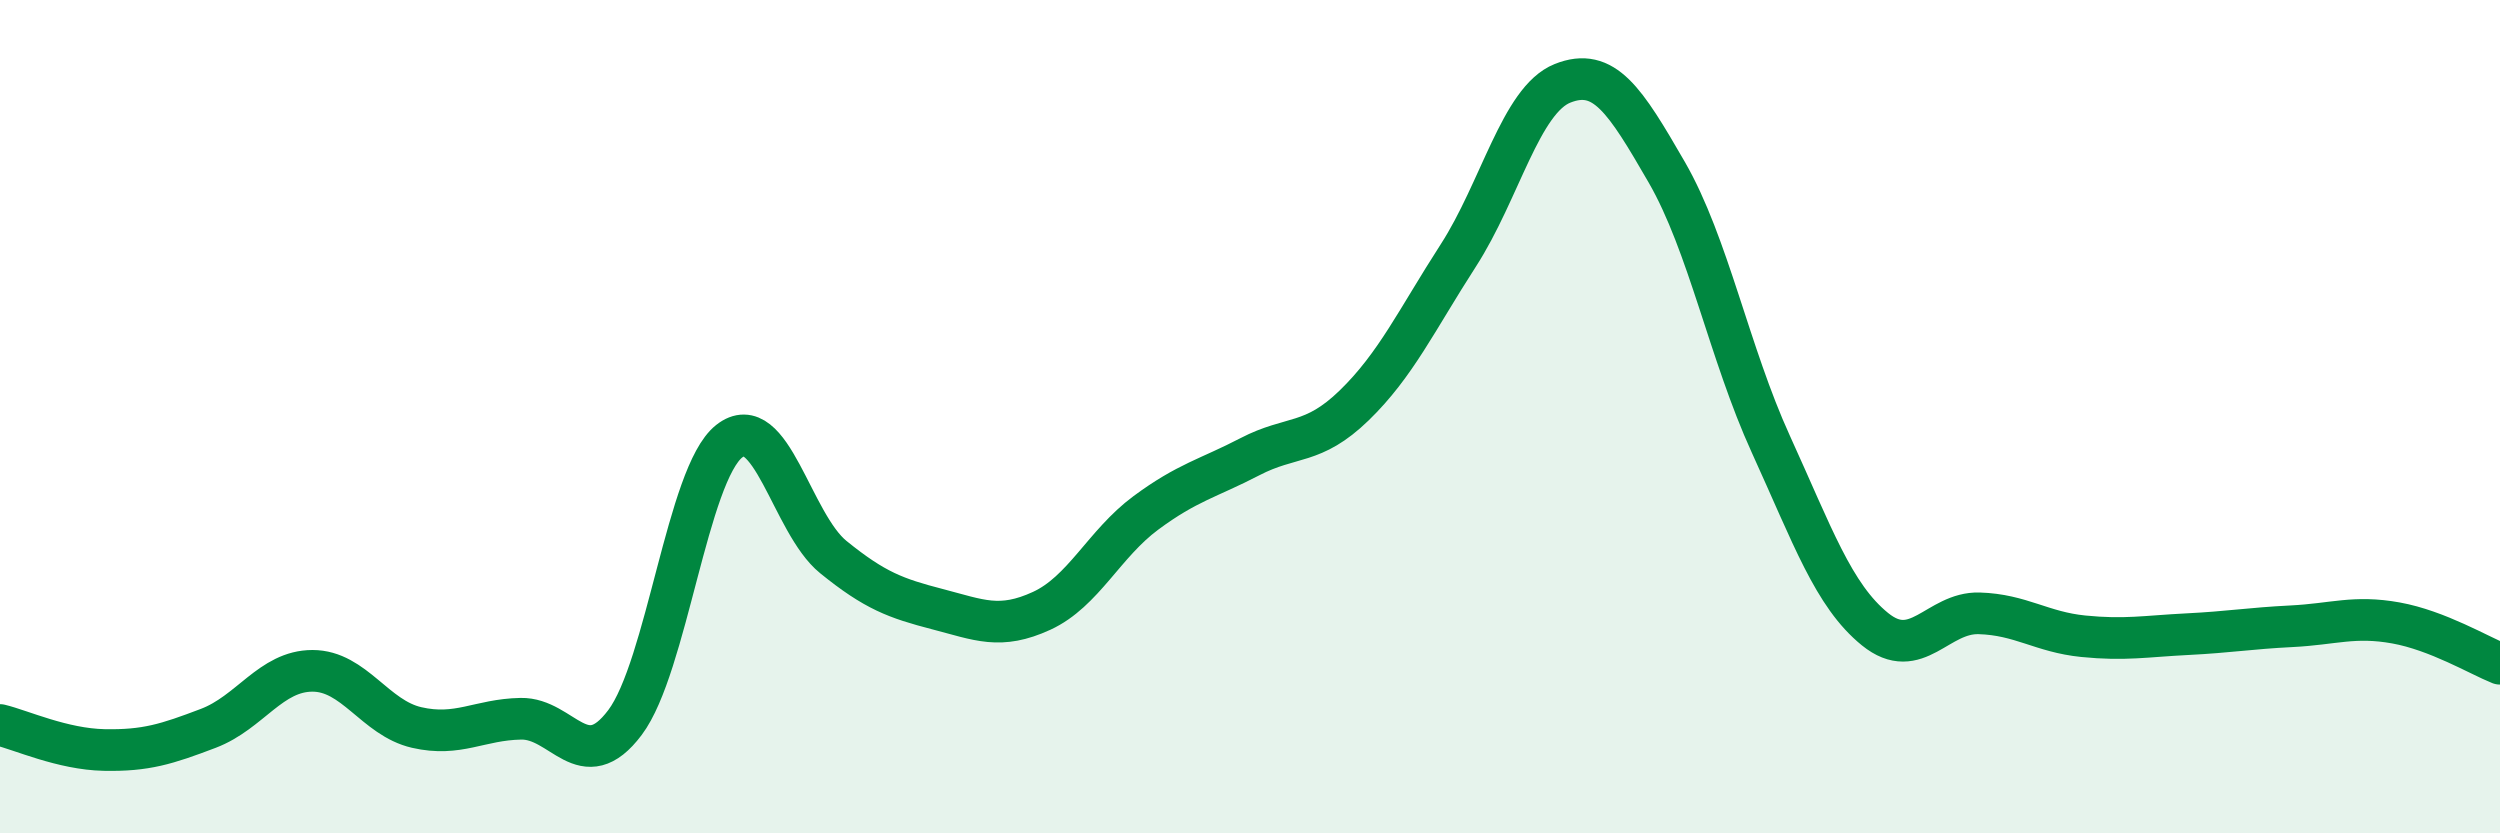 
    <svg width="60" height="20" viewBox="0 0 60 20" xmlns="http://www.w3.org/2000/svg">
      <path
        d="M 0,17.4 C 0.5,17.52 1.5,17.98 2.5,18 C 3.5,18.02 4,17.86 5,17.48 C 6,17.1 6.5,16.1 7.5,16.1 C 8.5,16.1 9,17.23 10,17.46 C 11,17.69 11.5,17.27 12.5,17.25 C 13.5,17.23 14,18.67 15,17.34 C 16,16.01 16.5,11.38 17.5,10.59 C 18.5,9.8 19,12.56 20,13.37 C 21,14.18 21.5,14.36 22.5,14.62 C 23.5,14.88 24,15.12 25,14.66 C 26,14.2 26.5,13.05 27.5,12.31 C 28.5,11.57 29,11.48 30,10.96 C 31,10.44 31.5,10.7 32.5,9.73 C 33.5,8.76 34,7.68 35,6.13 C 36,4.58 36.5,2.4 37.5,2 C 38.5,1.6 39,2.4 40,4.13 C 41,5.86 41.5,8.47 42.5,10.66 C 43.5,12.85 44,14.29 45,15.1 C 46,15.91 46.5,14.69 47.5,14.72 C 48.5,14.75 49,15.17 50,15.27 C 51,15.37 51.5,15.27 52.5,15.22 C 53.5,15.17 54,15.08 55,15.03 C 56,14.98 56.5,14.77 57.5,14.95 C 58.5,15.13 59.5,15.73 60,15.93L60 20L0 20Z"
        fill="#008740"
        opacity="0.1"
        stroke-linecap="round"
        stroke-linejoin="round"
      />
      <path
        d="M 0,17.4 C 0.5,17.52 1.5,17.98 2.5,18 C 3.5,18.02 4,17.86 5,17.48 C 6,17.1 6.5,16.1 7.5,16.1 C 8.5,16.1 9,17.23 10,17.46 C 11,17.69 11.5,17.27 12.5,17.25 C 13.5,17.23 14,18.67 15,17.34 C 16,16.01 16.5,11.38 17.5,10.59 C 18.5,9.8 19,12.56 20,13.37 C 21,14.18 21.5,14.36 22.5,14.62 C 23.5,14.88 24,15.12 25,14.66 C 26,14.2 26.5,13.05 27.5,12.31 C 28.5,11.57 29,11.48 30,10.96 C 31,10.44 31.5,10.7 32.5,9.73 C 33.5,8.76 34,7.68 35,6.13 C 36,4.58 36.5,2.4 37.5,2 C 38.5,1.6 39,2.4 40,4.13 C 41,5.86 41.5,8.47 42.5,10.66 C 43.5,12.85 44,14.29 45,15.1 C 46,15.91 46.5,14.69 47.5,14.72 C 48.5,14.75 49,15.17 50,15.27 C 51,15.37 51.5,15.27 52.5,15.22 C 53.5,15.17 54,15.08 55,15.03 C 56,14.98 56.5,14.77 57.5,14.95 C 58.5,15.13 59.5,15.73 60,15.93"
        stroke="#008740"
        stroke-width="1"
        fill="none"
        stroke-linecap="round"
        stroke-linejoin="round"
      />
    </svg>
  